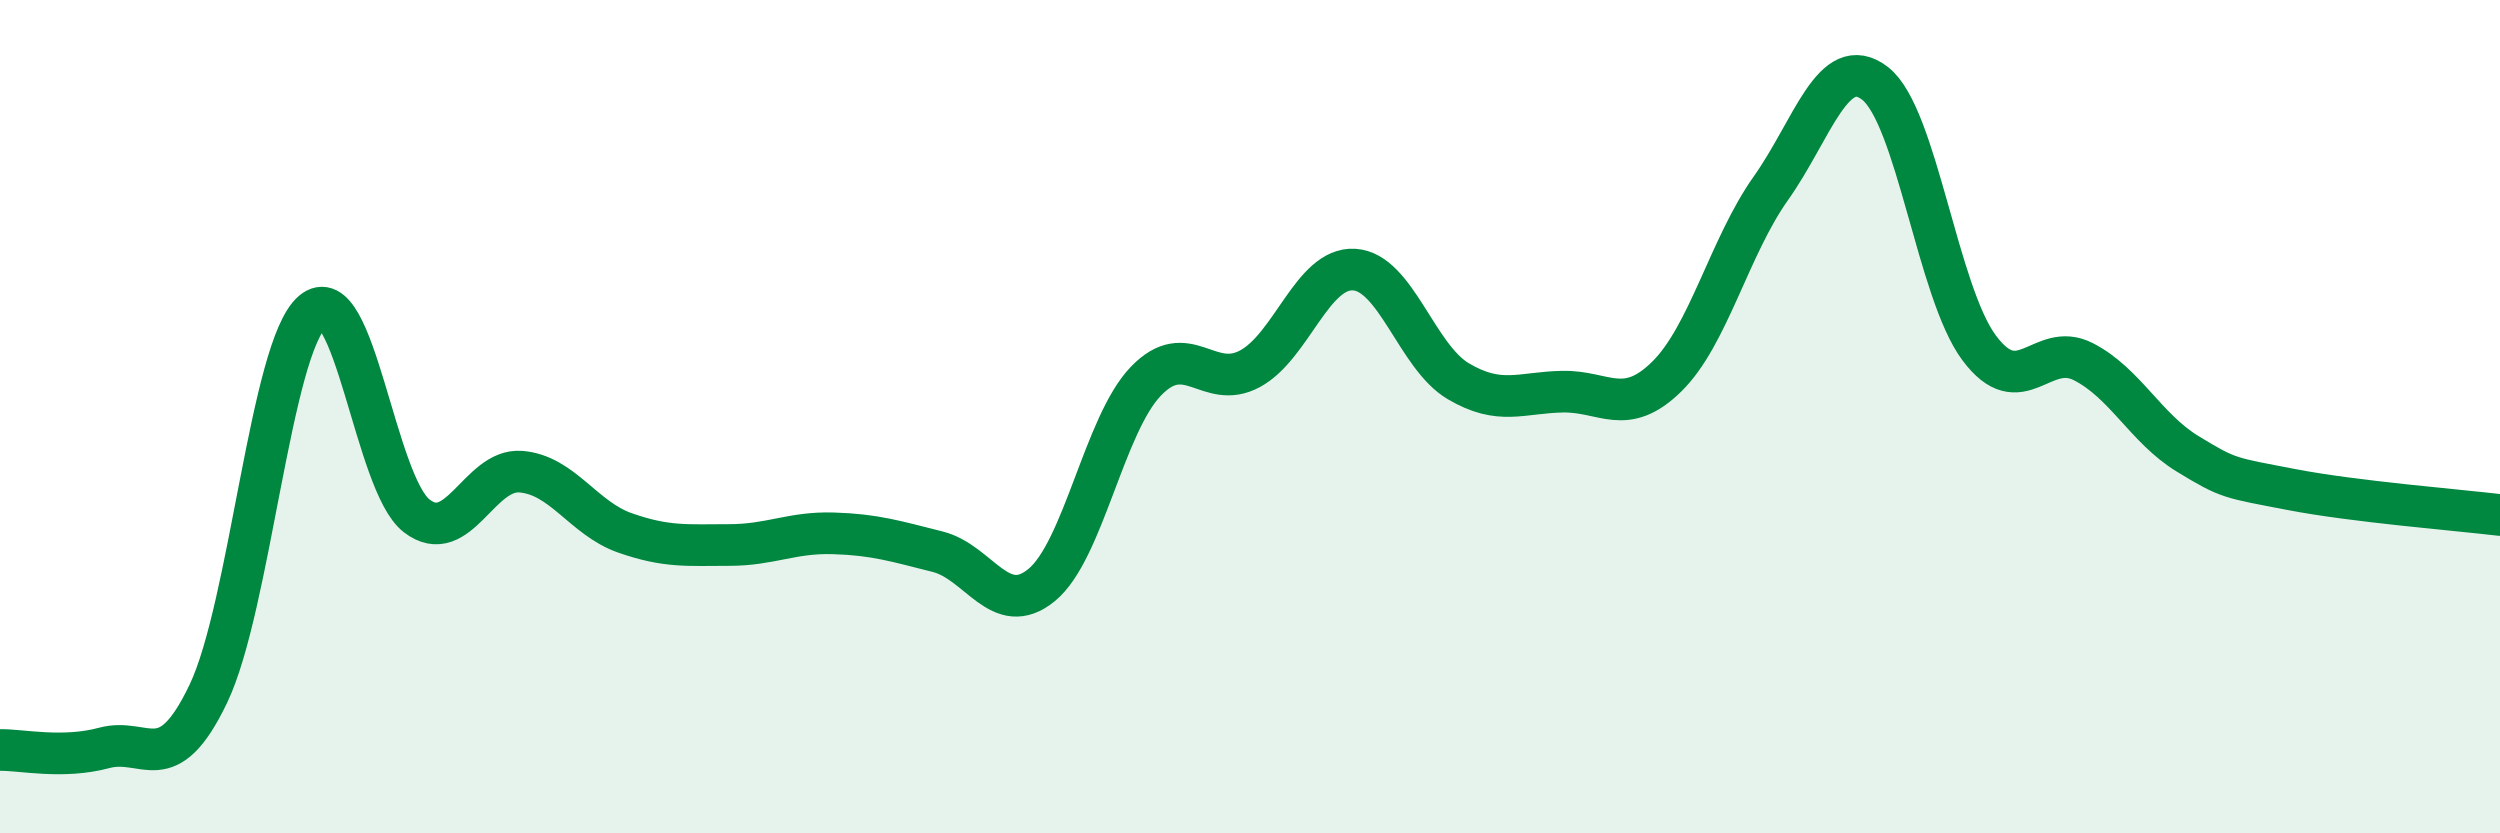 
    <svg width="60" height="20" viewBox="0 0 60 20" xmlns="http://www.w3.org/2000/svg">
      <path
        d="M 0,18 C 0.5,17.99 1.5,18.22 2.5,17.95 C 3.5,17.68 4,18.74 5,16.65 C 6,14.56 6.5,8.33 7.5,7.48 C 8.5,6.63 9,11.61 10,12.38 C 11,13.15 11.5,11.24 12.5,11.32 C 13.5,11.4 14,12.44 15,12.79 C 16,13.14 16.5,13.08 17.5,13.08 C 18.5,13.08 19,12.77 20,12.8 C 21,12.83 21.5,12.99 22.5,13.24 C 23.5,13.49 24,14.86 25,14.04 C 26,13.22 26.5,10.19 27.5,9.15 C 28.5,8.11 29,9.39 30,8.85 C 31,8.31 31.5,6.41 32.5,6.47 C 33.5,6.53 34,8.56 35,9.15 C 36,9.74 36.5,9.42 37.5,9.4 C 38.5,9.38 39,10.02 40,9.04 C 41,8.06 41.5,5.93 42.5,4.52 C 43.5,3.11 44,1.23 45,2 C 46,2.77 46.5,7.01 47.5,8.35 C 48.5,9.69 49,8.17 50,8.68 C 51,9.19 51.5,10.28 52.5,10.89 C 53.5,11.5 53.5,11.46 55,11.75 C 56.5,12.04 59,12.24 60,12.36L60 20L0 20Z"
        fill="#008740"
        opacity="0.1"
        stroke-linecap="round"
        stroke-linejoin="round"
      />
      <path
        d="M 0,18 C 0.5,17.99 1.5,18.22 2.5,17.95 C 3.5,17.68 4,18.74 5,16.65 C 6,14.56 6.5,8.33 7.5,7.48 C 8.5,6.63 9,11.61 10,12.38 C 11,13.15 11.5,11.24 12.5,11.32 C 13.5,11.4 14,12.44 15,12.79 C 16,13.14 16.5,13.08 17.5,13.08 C 18.5,13.08 19,12.77 20,12.8 C 21,12.83 21.5,12.99 22.5,13.24 C 23.5,13.49 24,14.86 25,14.04 C 26,13.22 26.5,10.19 27.5,9.15 C 28.5,8.11 29,9.39 30,8.85 C 31,8.31 31.5,6.41 32.5,6.47 C 33.5,6.53 34,8.56 35,9.15 C 36,9.74 36.5,9.42 37.5,9.4 C 38.5,9.38 39,10.02 40,9.04 C 41,8.06 41.5,5.93 42.5,4.52 C 43.5,3.11 44,1.23 45,2 C 46,2.77 46.5,7.01 47.5,8.35 C 48.5,9.69 49,8.17 50,8.68 C 51,9.19 51.5,10.28 52.5,10.89 C 53.5,11.5 53.5,11.46 55,11.75 C 56.5,12.04 59,12.24 60,12.36"
        stroke="#008740"
        stroke-width="1"
        fill="none"
        stroke-linecap="round"
        stroke-linejoin="round"
      />
    </svg>
  